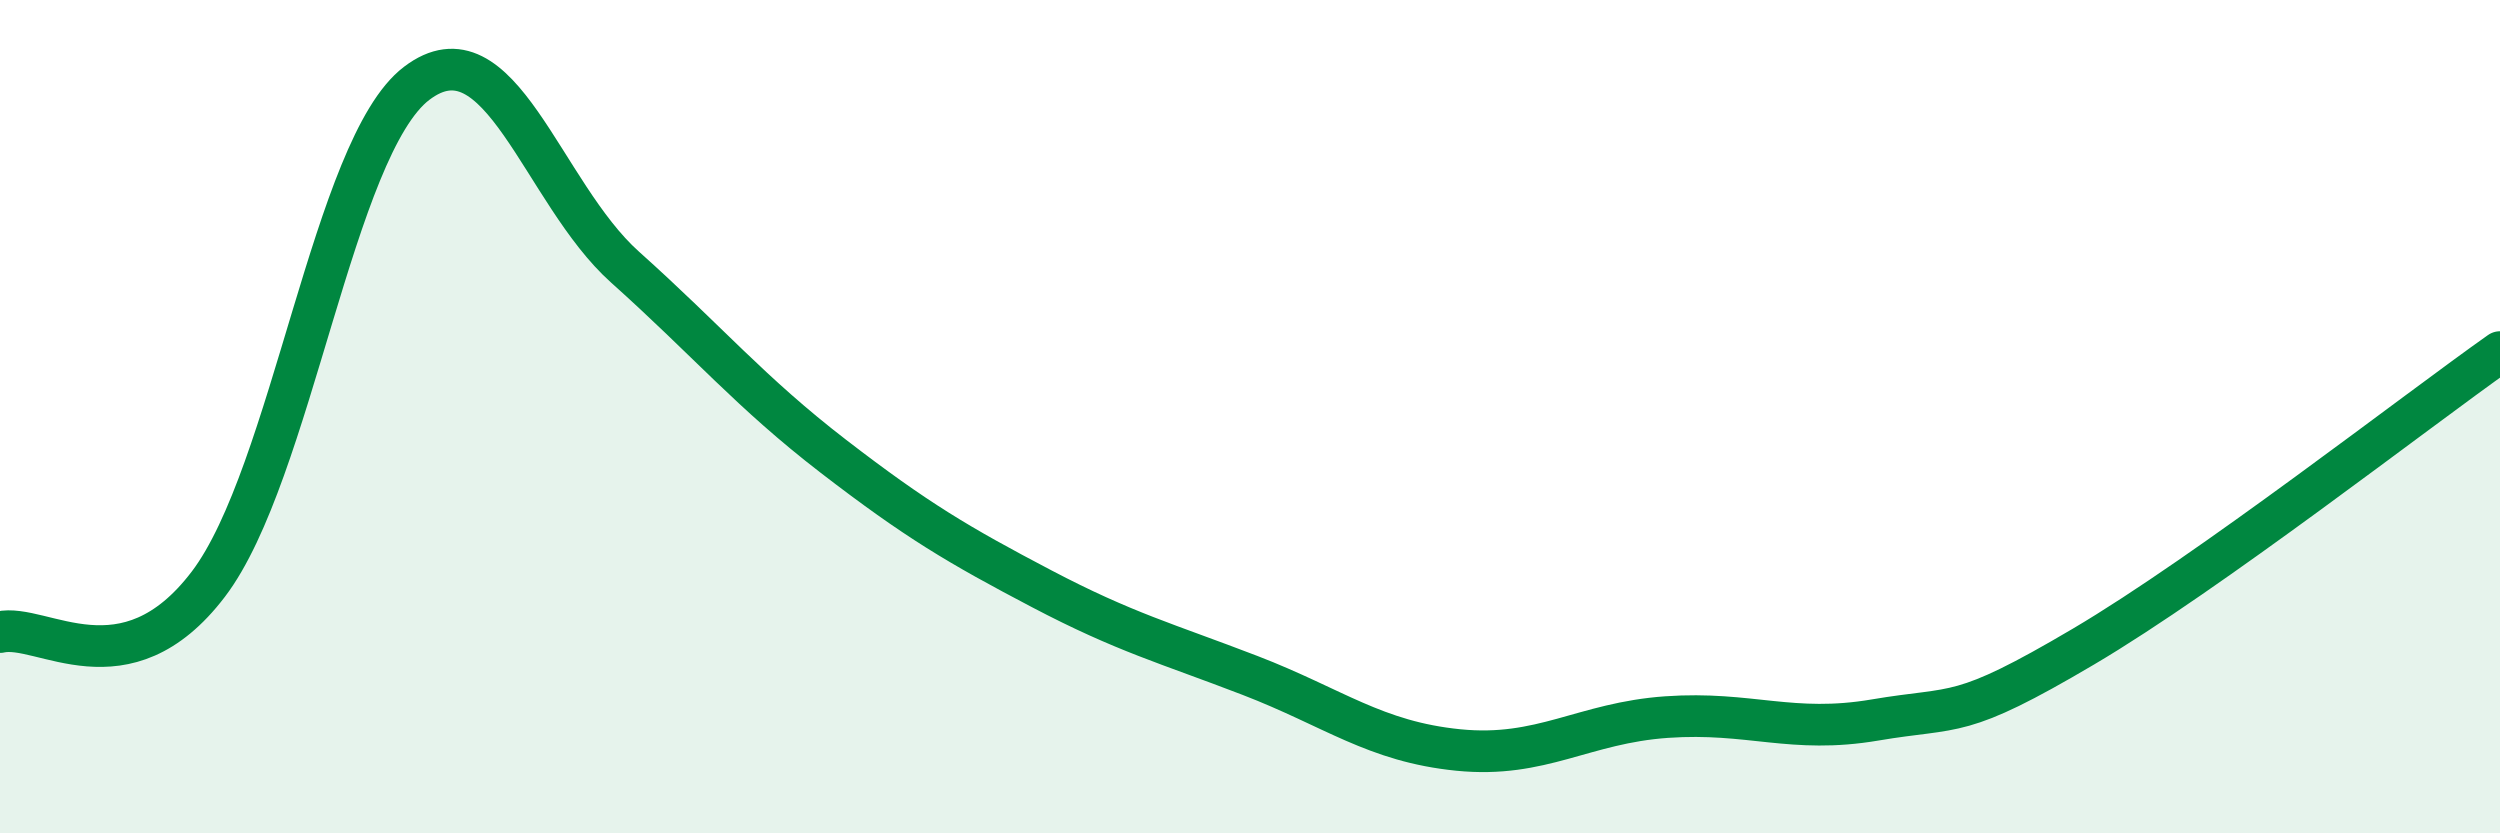 
    <svg width="60" height="20" viewBox="0 0 60 20" xmlns="http://www.w3.org/2000/svg">
      <path
        d="M 0,15.17 C 1,14.94 3,16.65 5,14.02 C 7,11.39 8,3.52 10,2 C 12,0.48 13,4.62 15,6.41 C 17,8.2 18,9.41 20,10.95 C 22,12.49 23,13.08 25,14.13 C 27,15.18 28,15.44 30,16.21 C 32,16.98 33,17.8 35,18 C 37,18.2 38,17.35 40,17.21 C 42,17.07 43,17.62 45,17.28 C 47,16.94 47,17.29 50,15.52 C 53,13.75 58,9.86 60,8.45L60 20L0 20Z"
        fill="#008740"
        opacity="0.1"
        stroke-linecap="round"
        stroke-linejoin="round"
      />
      <path
        d="M 0,15.17 C 1,14.94 3,16.65 5,14.02 C 7,11.39 8,3.52 10,2 C 12,0.48 13,4.62 15,6.41 C 17,8.2 18,9.41 20,10.95 C 22,12.49 23,13.08 25,14.13 C 27,15.18 28,15.44 30,16.21 C 32,16.98 33,17.8 35,18 C 37,18.2 38,17.35 40,17.21 C 42,17.07 43,17.62 45,17.28 C 47,16.94 47,17.29 50,15.52 C 53,13.75 58,9.86 60,8.45"
        stroke="#008740"
        stroke-width="1"
        fill="none"
        stroke-linecap="round"
        stroke-linejoin="round"
      />
    </svg>
  